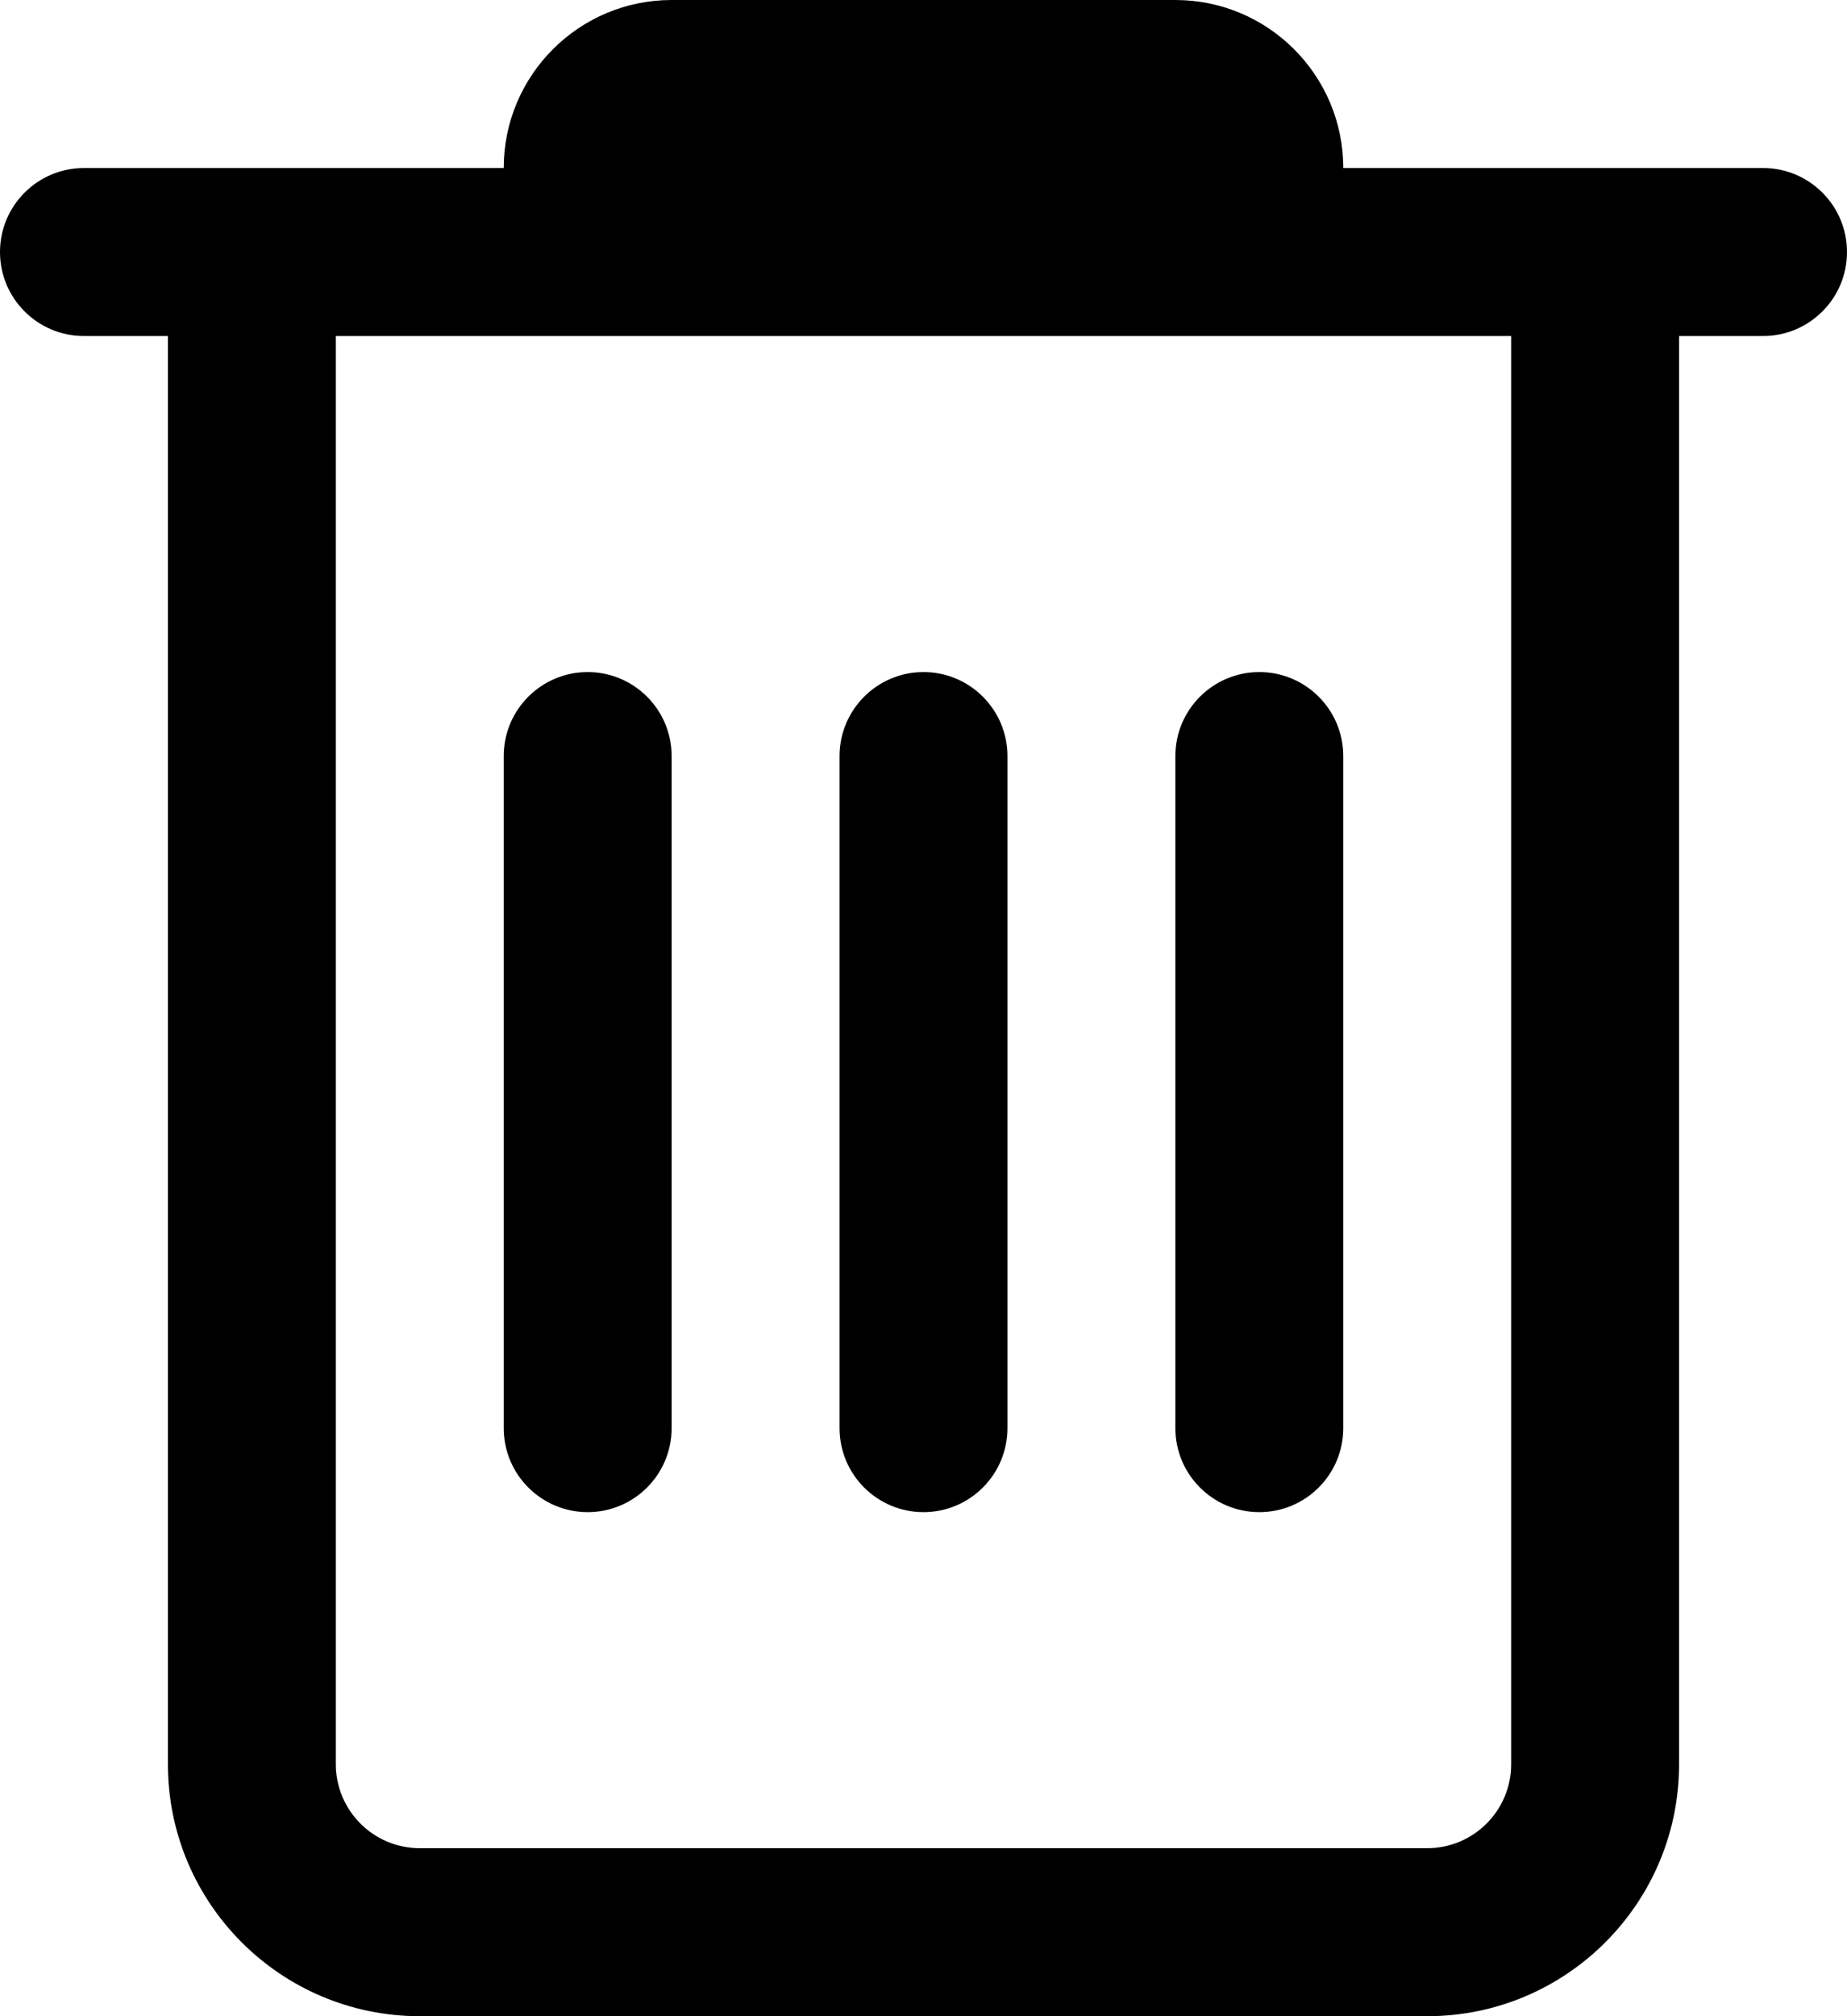 <?xml version="1.0" encoding="UTF-8"?>
<svg width="11px" height="12px" viewBox="0 0 11 12" version="1.1" xmlns="http://www.w3.org/2000/svg" xmlns:xlink="http://www.w3.org/1999/xlink">
    <!-- Generator: Sketch 51.3 (57544) - http://www.bohemiancoding.com/sketch -->
    <title>Combined Shape</title>
    <desc>Created with Sketch.</desc>
    <defs></defs>
    <g id="Design" stroke="none" stroke-width="1" fill="none" fill-rule="evenodd">
        <g id="Desktop" transform="translate(-1390, -3632)" fill="#000000" fill-rule="nonzero">
            <g id="form" transform="translate(866, 131)">
                <g id="figur" transform="translate(0, 3237)">
                    <g id="Group-20">
                        <g id="Group-19" transform="translate(0, 75)">
                            <g id="Group-24" transform="translate(492, 113)">
                                <g id="Group-3-Copy" transform="translate(14, 62)">
                                    <path d="M21,15 C21,14.448 21.448,14 22,14 L25,14 C25.552,14 26,14.448 26,15 L28.5,15 C28.776,15 29,15.224 29,15.5 C29,15.776 28.776,16 28.5,16 L28,16 L28,24.5 C28,25.328 27.328,26 26.5,26 L20.5,26 C19.672,26 19,25.328 19,24.5 L19,16 L18.5,16 C18.224,16 18,15.776 18,15.5 C18,15.224 18.224,15 18.5,15 L21,15 Z M20,16 L20,24.5 C20,24.776 20.224,25 20.5,25 L26.5,25 C26.776,25 27,24.776 27,24.5 L27,16 L20,16 Z M21.5,18 C21.776,18 22,18.224 22,18.5 L22,22.5 C22,22.776 21.776,23 21.5,23 C21.224,23 21,22.776 21,22.5 L21,18.5 C21,18.224 21.224,18 21.5,18 Z M23.5,18 C23.776,18 24,18.224 24,18.5 L24,22.5 C24,22.776 23.776,23 23.5,23 C23.224,23 23,22.776 23,22.5 L23,18.5 C23,18.224 23.224,18 23.5,18 Z M25.5,18 C25.776,18 26,18.224 26,18.5 L26,22.5 C26,22.776 25.776,23 25.5,23 C25.224,23 25,22.776 25,22.5 L25,18.5 C25,18.224 25.224,18 25.5,18 Z" id="Combined-Shape"></path>
                                </g>
                            </g>
                        </g>
                    </g>
                </g>
            </g>
        </g>
    </g>
</svg>